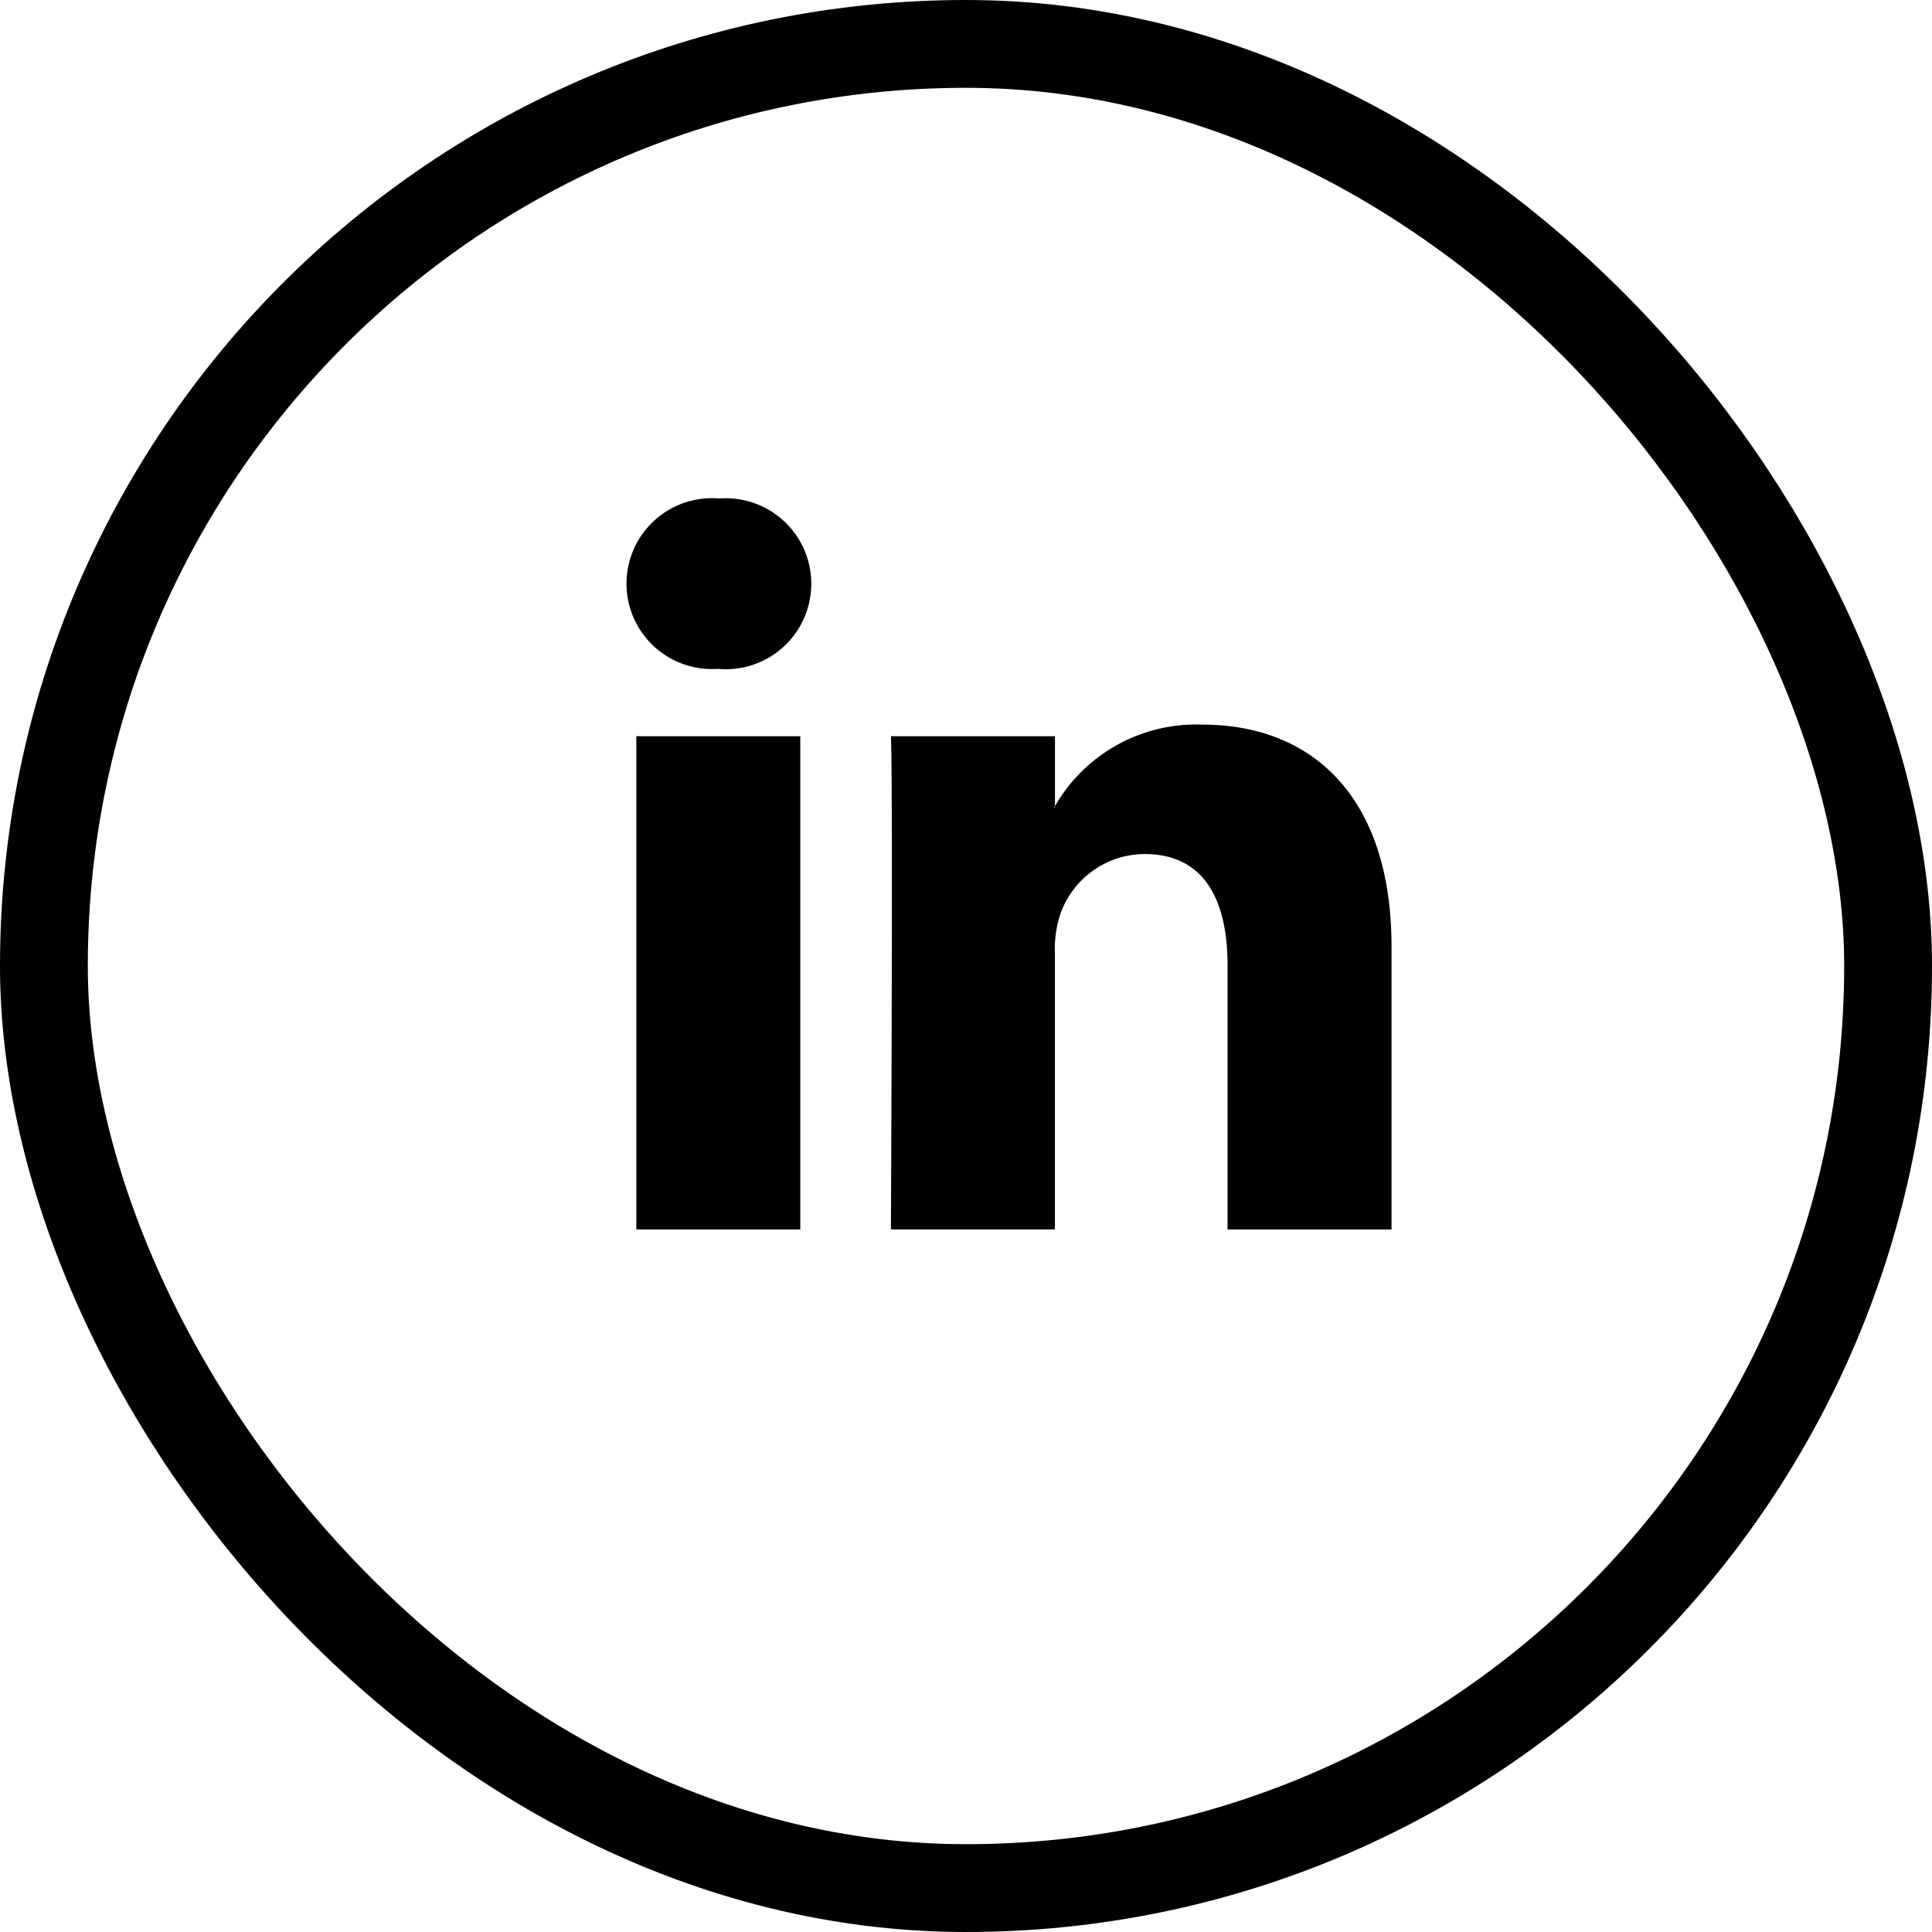 <svg xmlns="http://www.w3.org/2000/svg" width="44" height="44" viewBox="0 0 44 44">
  <g id="Gruppe_6171" data-name="Gruppe 6171" transform="translate(-1352.5 -2647)">
    <g id="Gruppe_6144" data-name="Gruppe 6144" transform="translate(35 -2117.859)">
      <g id="Rechteck_2057" data-name="Rechteck 2057" transform="translate(1317.5 4764.859)" fill="none" stroke="#000" stroke-width="2">
        <rect width="44" height="44" rx="22" stroke="none"/>
        <rect x="1" y="1" width="42" height="42" rx="21" fill="none"/>
      </g>
    </g>
    <path id="JamIcons_linkedin" data-name="JamIcons linkedin" d="M17.421,10.232v6.441H13.687V10.663c0-1.51-.54-2.54-1.891-2.54A2.043,2.043,0,0,0,9.879,9.489a2.552,2.552,0,0,0-.124.91v6.273H6.02S6.07,6.5,6.02,5.44H9.756V7.032l-.024.037h.024V7.032a3.708,3.708,0,0,1,3.366-1.856C15.578,5.177,17.421,6.783,17.421,10.232ZM2.113.026a1.946,1.946,0,1,0-.049,3.881h.024A1.947,1.947,0,1,0,2.114.026ZM.222,16.673H3.956V5.44H.222Z" transform="translate(1366.77 2658.327)"/>
  </g>
</svg>
